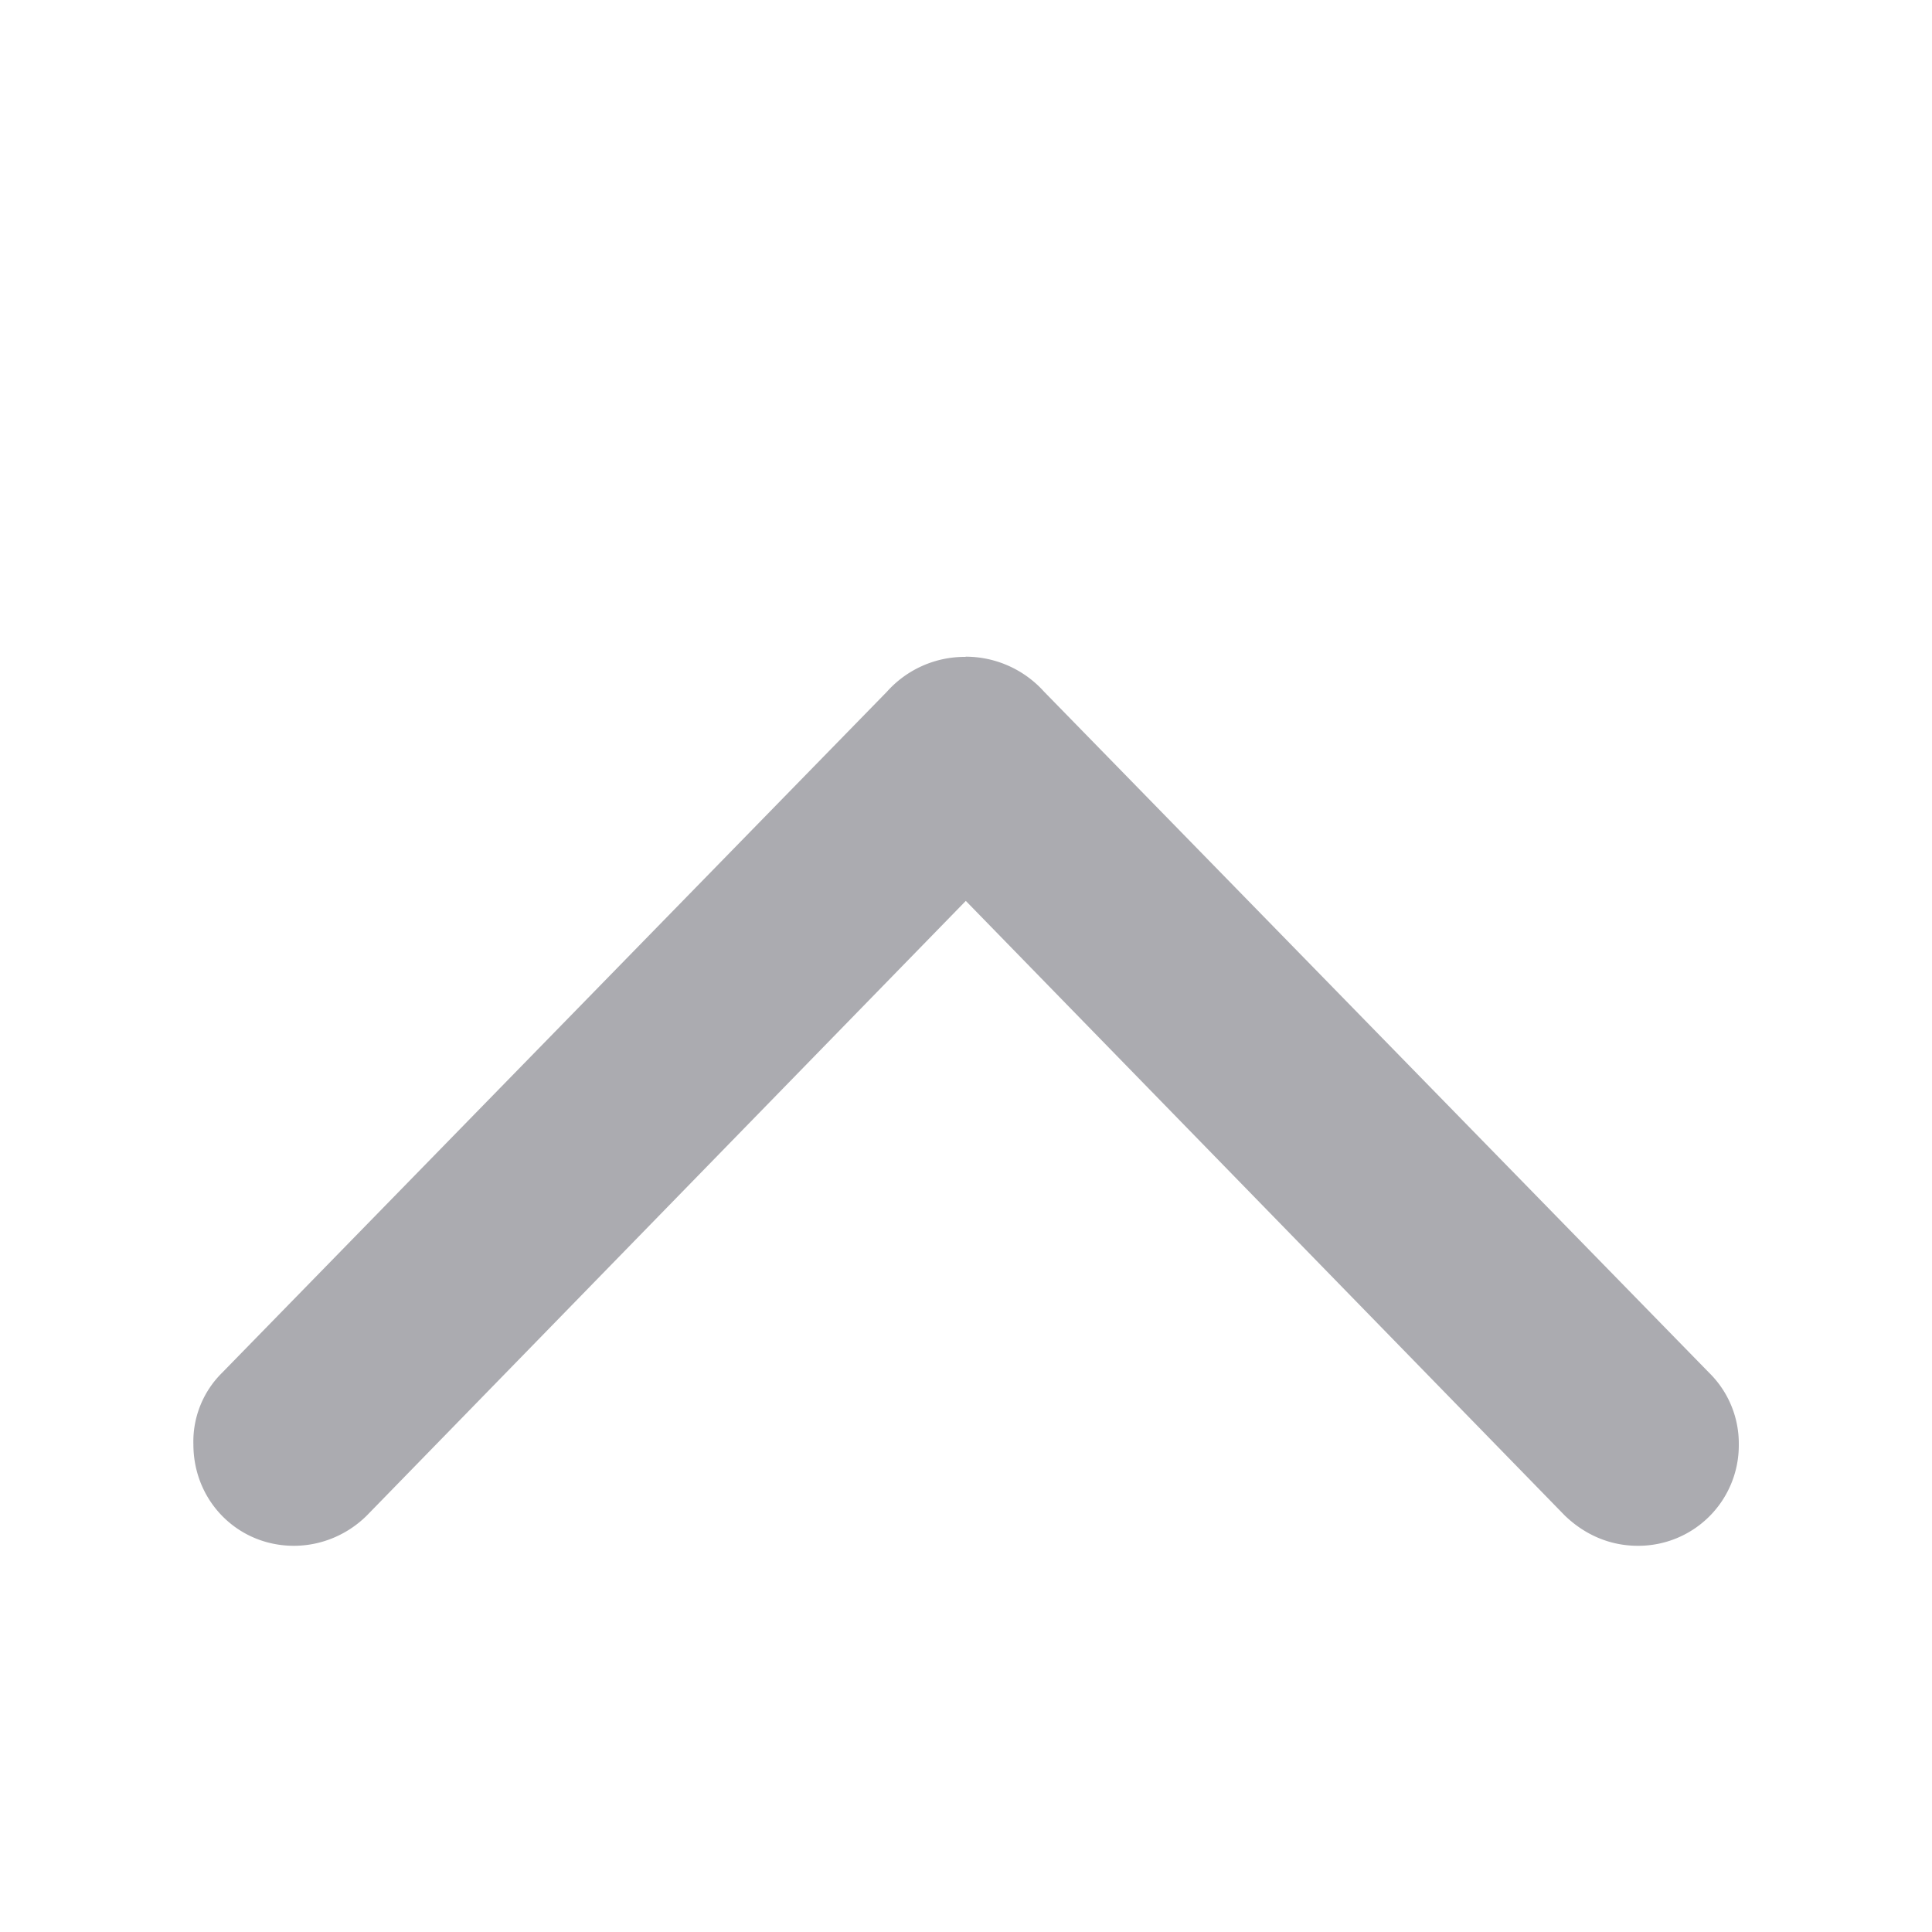 <svg xmlns="http://www.w3.org/2000/svg" width="10" height="10" fill="none"><path fill="#ABABB0" d="M4.998 3.4a.54.54 0 0 0-.407.18L1.15 7.105a.5.5 0 0 0-.149.371c0 .294.23.525.52.525.144 0 .28-.059.379-.158l3.099-3.18 3.099 3.18c.103.1.234.158.379.158A.52.52 0 0 0 9 7.475a.513.513 0 0 0-.154-.37L5.404 3.58a.546.546 0 0 0-.406-.181z"/></svg>